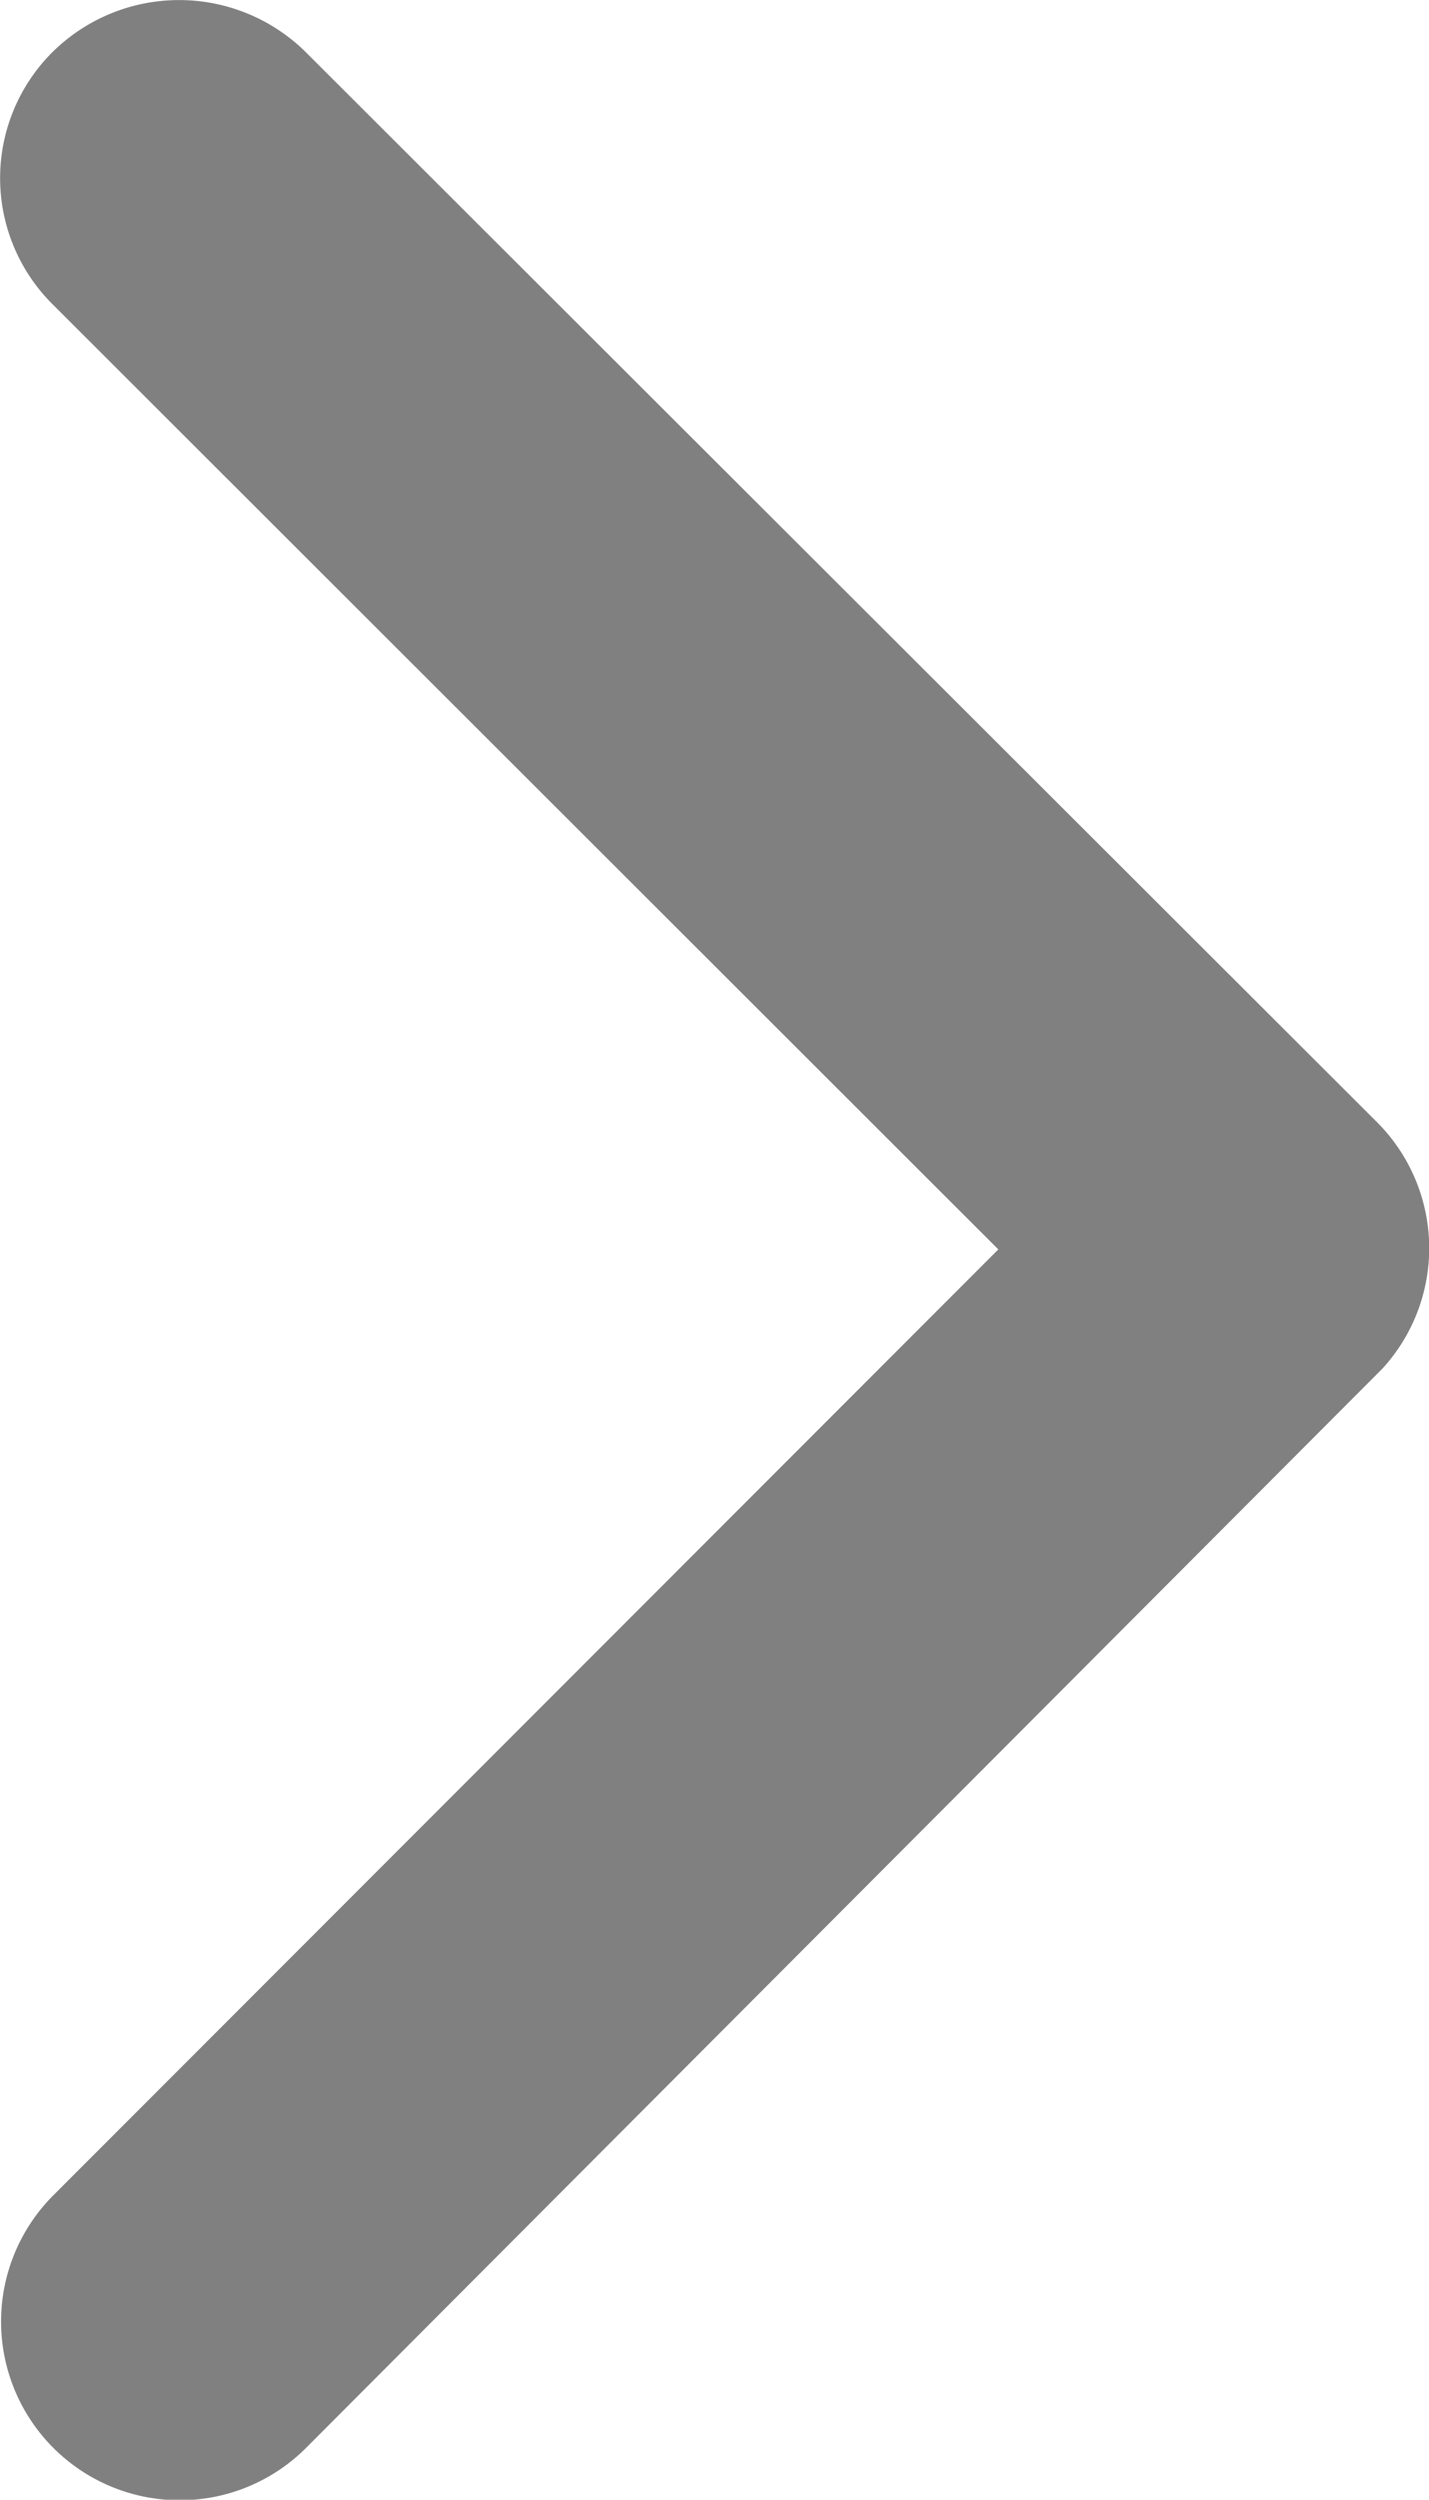 <svg xmlns="http://www.w3.org/2000/svg" width="9.347" height="16.348" viewBox="0 0 9.347 16.348">
  <path id="Icon_ionic-ios-arrow-down" data-name="Icon ionic-ios-arrow-down" d="M14.365,17.776l6.181-6.186a1.163,1.163,0,0,1,1.65,0,1.178,1.178,0,0,1,0,1.655l-7,7.009a1.166,1.166,0,0,1-1.611.034L6.528,13.249a1.168,1.168,0,0,1,1.65-1.655Z" transform="translate(-11.246 22.536) rotate(-90)" fill="gray"/>
</svg>
